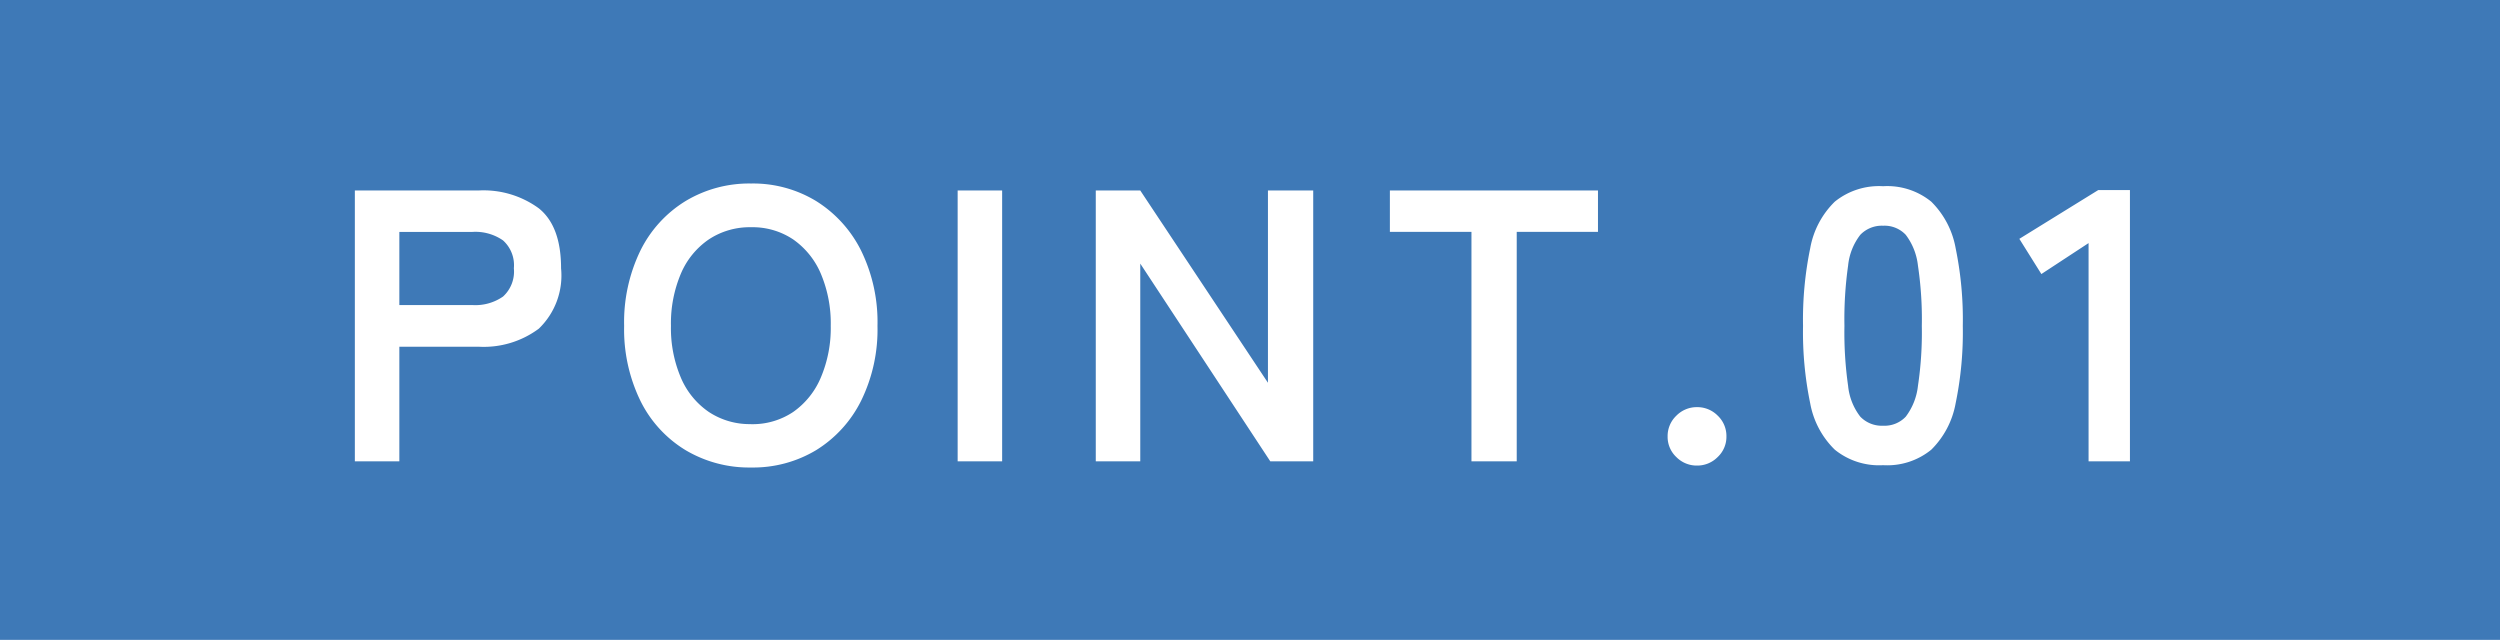 <svg xmlns="http://www.w3.org/2000/svg" width="168" height="43" viewBox="0 0 168 43">
  <g id="グループ_83553" data-name="グループ 83553" transform="translate(-573 -1142)">
    <rect id="長方形_8187" data-name="長方形 8187" width="168" height="43" transform="translate(573 1142)" fill="#3e79b7"/>
    <path id="パス_141856" data-name="パス 141856" d="M1.846,0V-18.2h8.32A6.293,6.293,0,0,1,14.209-17q1.495,1.2,1.495,4.03a4.954,4.954,0,0,1-1.495,4.056A6.2,6.2,0,0,1,10.166-7.7H4.836V0Zm2.99-10.5H9.75a3.254,3.254,0,0,0,2.054-.572,2.271,2.271,0,0,0,.728-1.9,2.238,2.238,0,0,0-.728-1.872,3.254,3.254,0,0,0-2.054-.572H4.836ZM28.47.416a8.355,8.355,0,0,1-4.407-1.17,8.026,8.026,0,0,1-3.029-3.315A10.953,10.953,0,0,1,19.942-9.1a11.014,11.014,0,0,1,1.092-5.057,8.114,8.114,0,0,1,3.029-3.328,8.285,8.285,0,0,1,4.407-1.183,8.151,8.151,0,0,1,4.381,1.183,8.265,8.265,0,0,1,3.016,3.328,10.905,10.905,0,0,1,1.1,5.057,10.845,10.845,0,0,1-1.1,5.031A8.173,8.173,0,0,1,32.851-.754,8.22,8.22,0,0,1,28.47.416Zm0-2.912A4.893,4.893,0,0,0,31.3-3.315a5.351,5.351,0,0,0,1.859-2.314A8.493,8.493,0,0,0,33.826-9.1a8.563,8.563,0,0,0-.663-3.5A5.351,5.351,0,0,0,31.3-14.911a4.893,4.893,0,0,0-2.834-.819,4.97,4.97,0,0,0-2.834.819A5.28,5.28,0,0,0,23.751-12.6a8.563,8.563,0,0,0-.663,3.5,8.493,8.493,0,0,0,.663,3.471,5.28,5.28,0,0,0,1.885,2.314A4.97,4.97,0,0,0,28.47-2.5ZM42.354,0V-18.2h2.99V0Zm9.282,0V-18.2h2.99l8.58,12.922V-18.2h3.042V0H63.362L54.626-13.286V0ZM76.882,0V-15.418H71.4V-18.2H85.384v2.782h-5.46V0ZM92.04.286a1.921,1.921,0,0,1-1.391-.572,1.858,1.858,0,0,1-.585-1.378,1.887,1.887,0,0,1,.585-1.4A1.921,1.921,0,0,1,92.04-3.64a1.922,1.922,0,0,1,1.391.572,1.887,1.887,0,0,1,.585,1.4,1.858,1.858,0,0,1-.585,1.378A1.922,1.922,0,0,1,92.04.286ZM104.546.26A4.723,4.723,0,0,1,101.3-.78,5.786,5.786,0,0,1,99.645-3.9a23.584,23.584,0,0,1-.481-5.2,23.765,23.765,0,0,1,.481-5.213,5.8,5.8,0,0,1,1.651-3.133,4.723,4.723,0,0,1,3.25-1.04,4.673,4.673,0,0,1,3.237,1.04,5.843,5.843,0,0,1,1.638,3.133A23.766,23.766,0,0,1,109.9-9.1a23.584,23.584,0,0,1-.481,5.2,5.833,5.833,0,0,1-1.638,3.12A4.673,4.673,0,0,1,104.546.26Zm0-2.652A1.959,1.959,0,0,0,106.067-3a4.175,4.175,0,0,0,.819-2.067,24.19,24.19,0,0,0,.26-4.03,24.4,24.4,0,0,0-.26-4.056,4.175,4.175,0,0,0-.819-2.067,1.959,1.959,0,0,0-1.521-.611,2,2,0,0,0-1.534.611,4.019,4.019,0,0,0-.819,2.067,25.659,25.659,0,0,0-.247,4.056,25.442,25.442,0,0,0,.247,4.03A4.019,4.019,0,0,0,103.012-3,2,2,0,0,0,104.546-2.392ZM118.352,0V-14.664l-3.172,2.08L113.7-14.95l5.3-3.276h2.132V0Z" transform="translate(595 1173)" fill="#fff"/>
  </g>
</svg>
